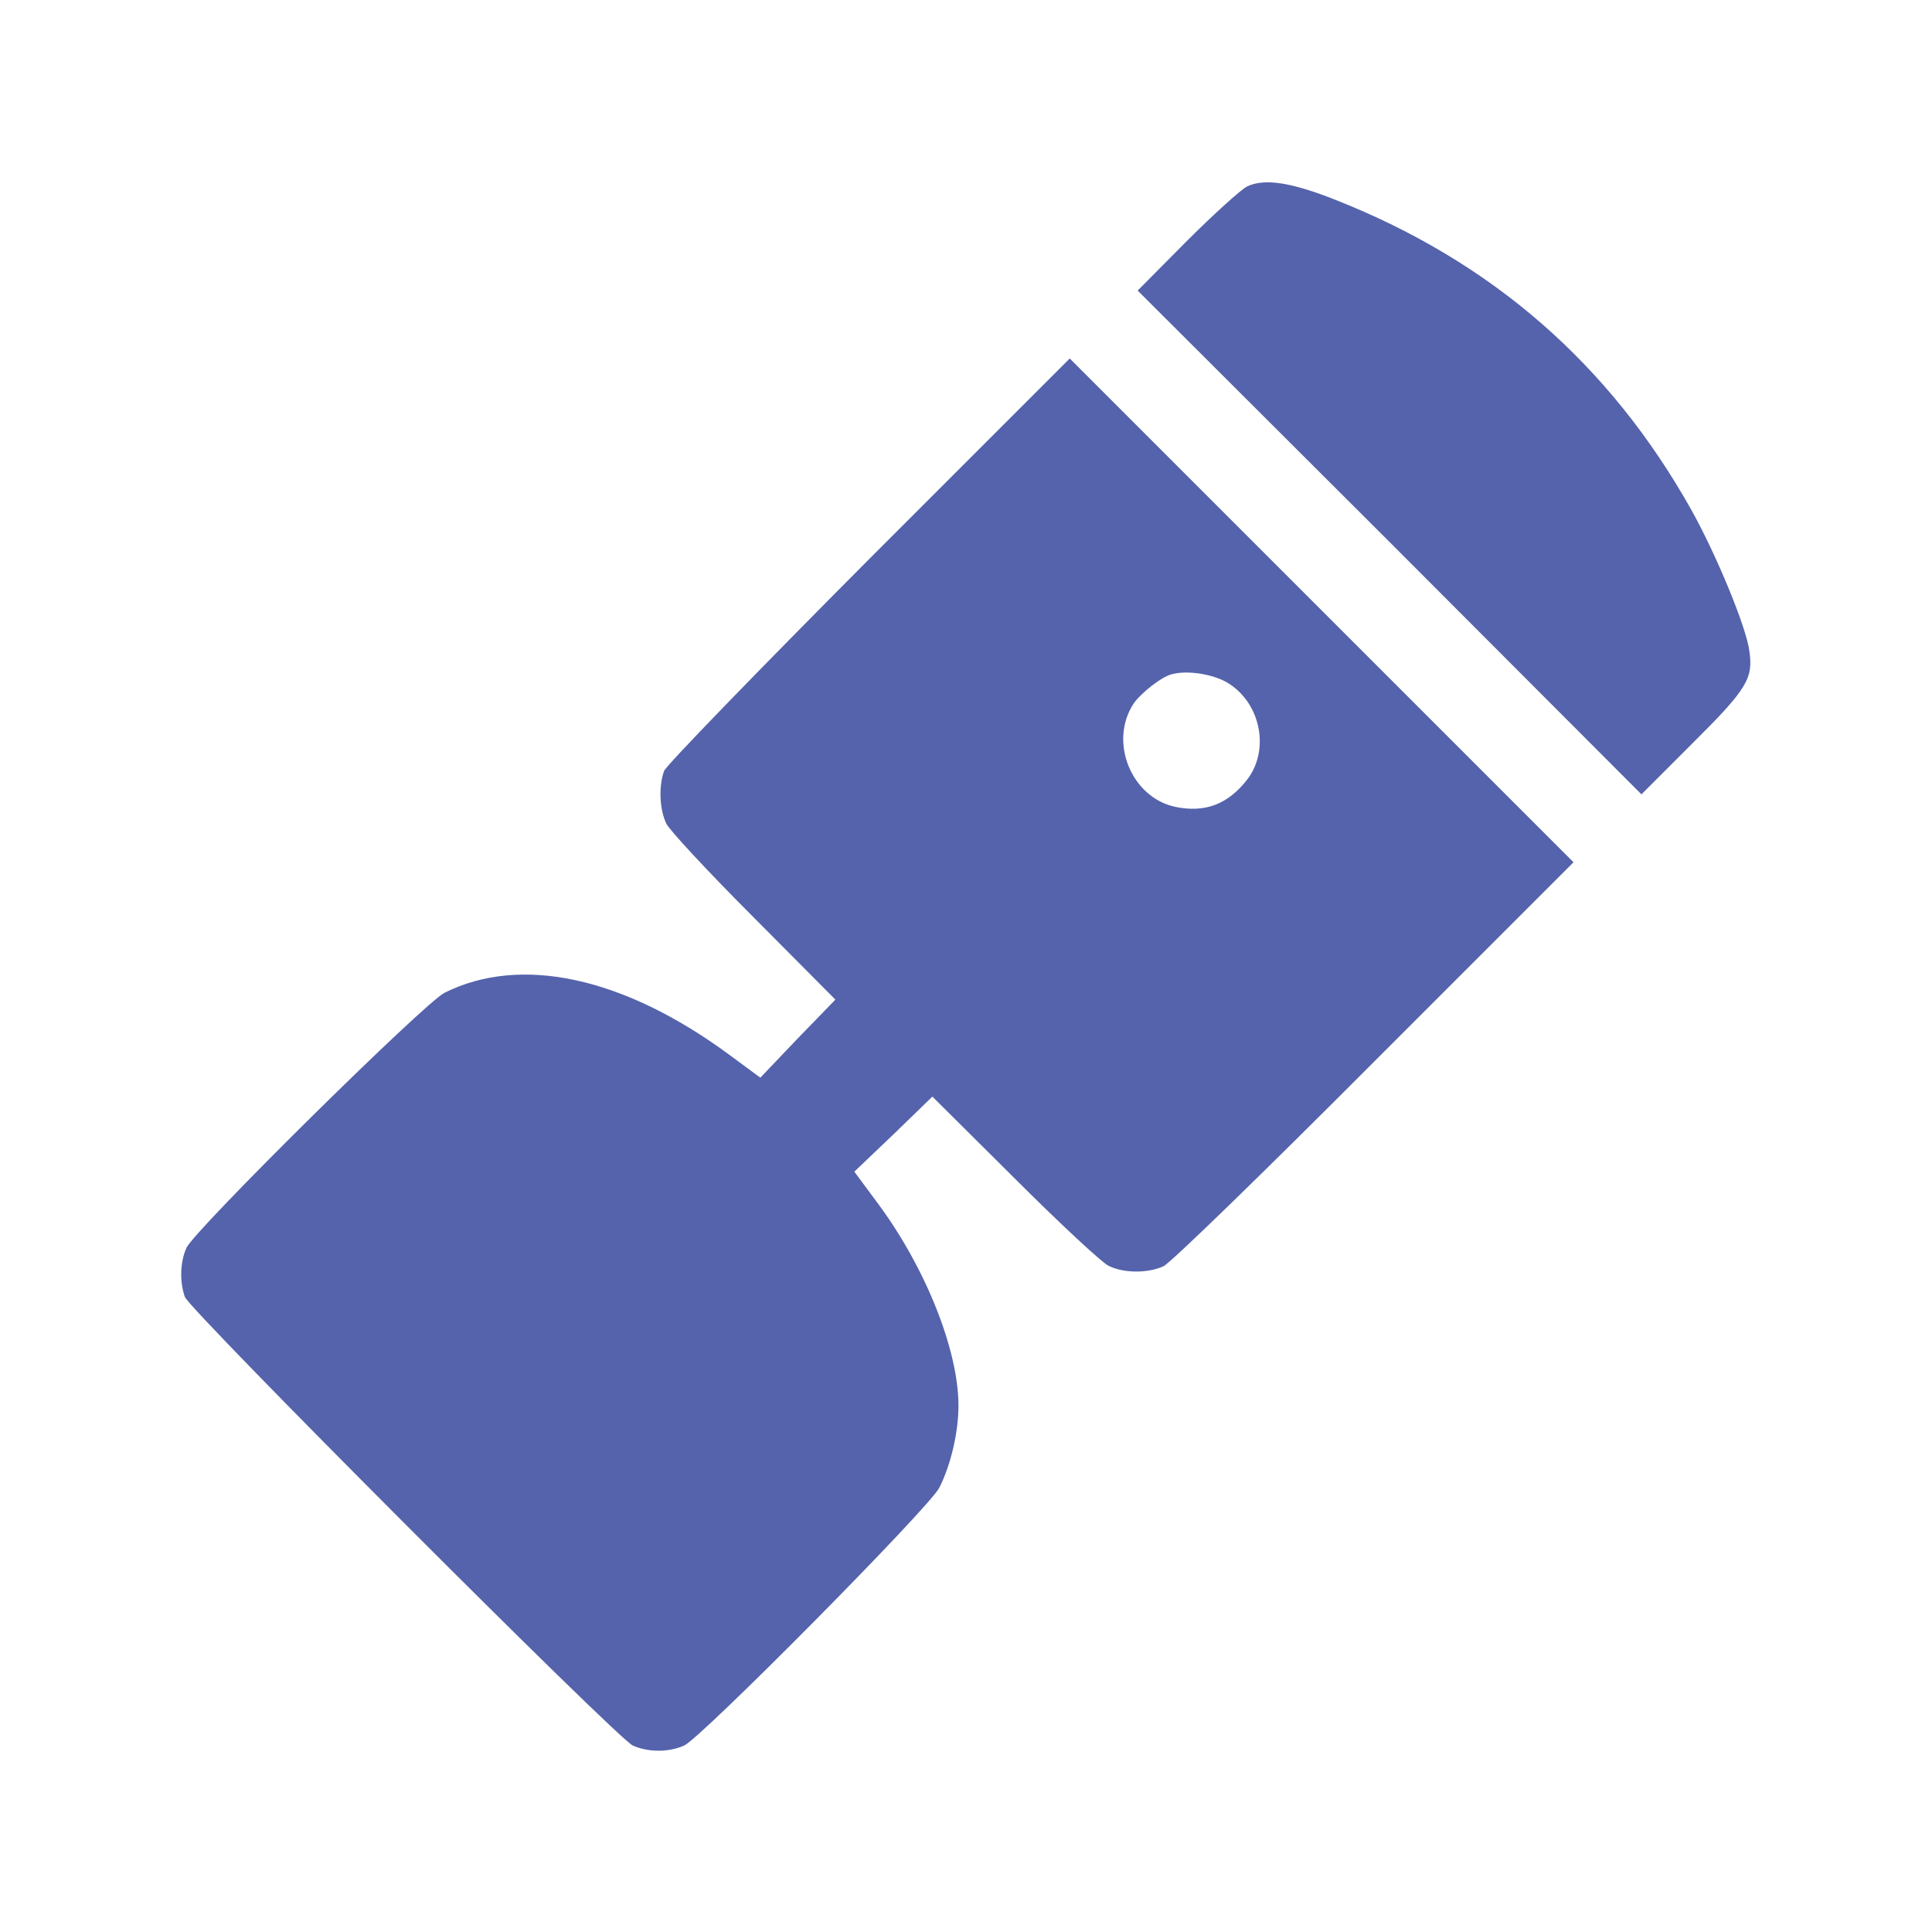 <?xml version="1.0" encoding="UTF-8"?>
<svg xmlns="http://www.w3.org/2000/svg" xmlns:xlink="http://www.w3.org/1999/xlink" width="20px" height="20px" viewBox="0 0 20 20" version="1.1">
<g id="surface1">
<path style=" stroke:none;fill-rule:nonzero;fill:rgb(33.333%,38.824%,67.451%);fill-opacity:1;" d="M 12.91 1.93 C 12.848 1.961 12.566 2.215 12.285 2.496 L 11.777 3.008 L 14.387 5.613 L 16.992 8.223 L 17.52 7.695 C 18.086 7.133 18.152 7.023 18.109 6.738 C 18.078 6.492 17.766 5.738 17.508 5.277 C 16.664 3.773 15.449 2.711 13.828 2.07 C 13.367 1.887 13.09 1.844 12.91 1.93 Z M 12.91 1.93 "/>
<path style=" stroke:none;fill-rule:nonzero;fill:rgb(33.333%,38.824%,67.451%);fill-opacity:1;" d="M 8.996 5.789 C 7.852 6.938 6.898 7.922 6.875 7.98 C 6.816 8.141 6.828 8.383 6.898 8.527 C 6.934 8.598 7.34 9.035 7.805 9.5 L 8.648 10.348 L 8.258 10.75 L 7.871 11.156 L 7.543 10.914 C 6.453 10.113 5.391 9.883 4.602 10.277 C 4.391 10.383 2.008 12.738 1.93 12.918 C 1.863 13.066 1.859 13.273 1.914 13.426 C 1.969 13.57 6.391 18 6.551 18.07 C 6.711 18.141 6.922 18.141 7.082 18.07 C 7.258 17.992 9.617 15.609 9.723 15.402 C 9.844 15.164 9.922 14.824 9.922 14.551 C 9.922 13.977 9.582 13.125 9.09 12.461 L 8.844 12.129 L 9.25 11.742 L 9.652 11.352 L 10.5 12.195 C 10.965 12.66 11.402 13.066 11.473 13.102 C 11.625 13.18 11.875 13.184 12.043 13.109 C 12.113 13.078 13.055 12.164 14.227 10.988 L 16.289 8.926 L 11.074 3.711 Z M 12.73 7.082 C 13.055 7.297 13.141 7.766 12.914 8.066 C 12.715 8.324 12.477 8.418 12.164 8.352 C 11.711 8.254 11.477 7.68 11.734 7.285 C 11.809 7.176 12.02 7.008 12.129 6.98 C 12.297 6.934 12.578 6.98 12.73 7.082 Z M 12.73 7.082 "/>
</g>
</svg>
